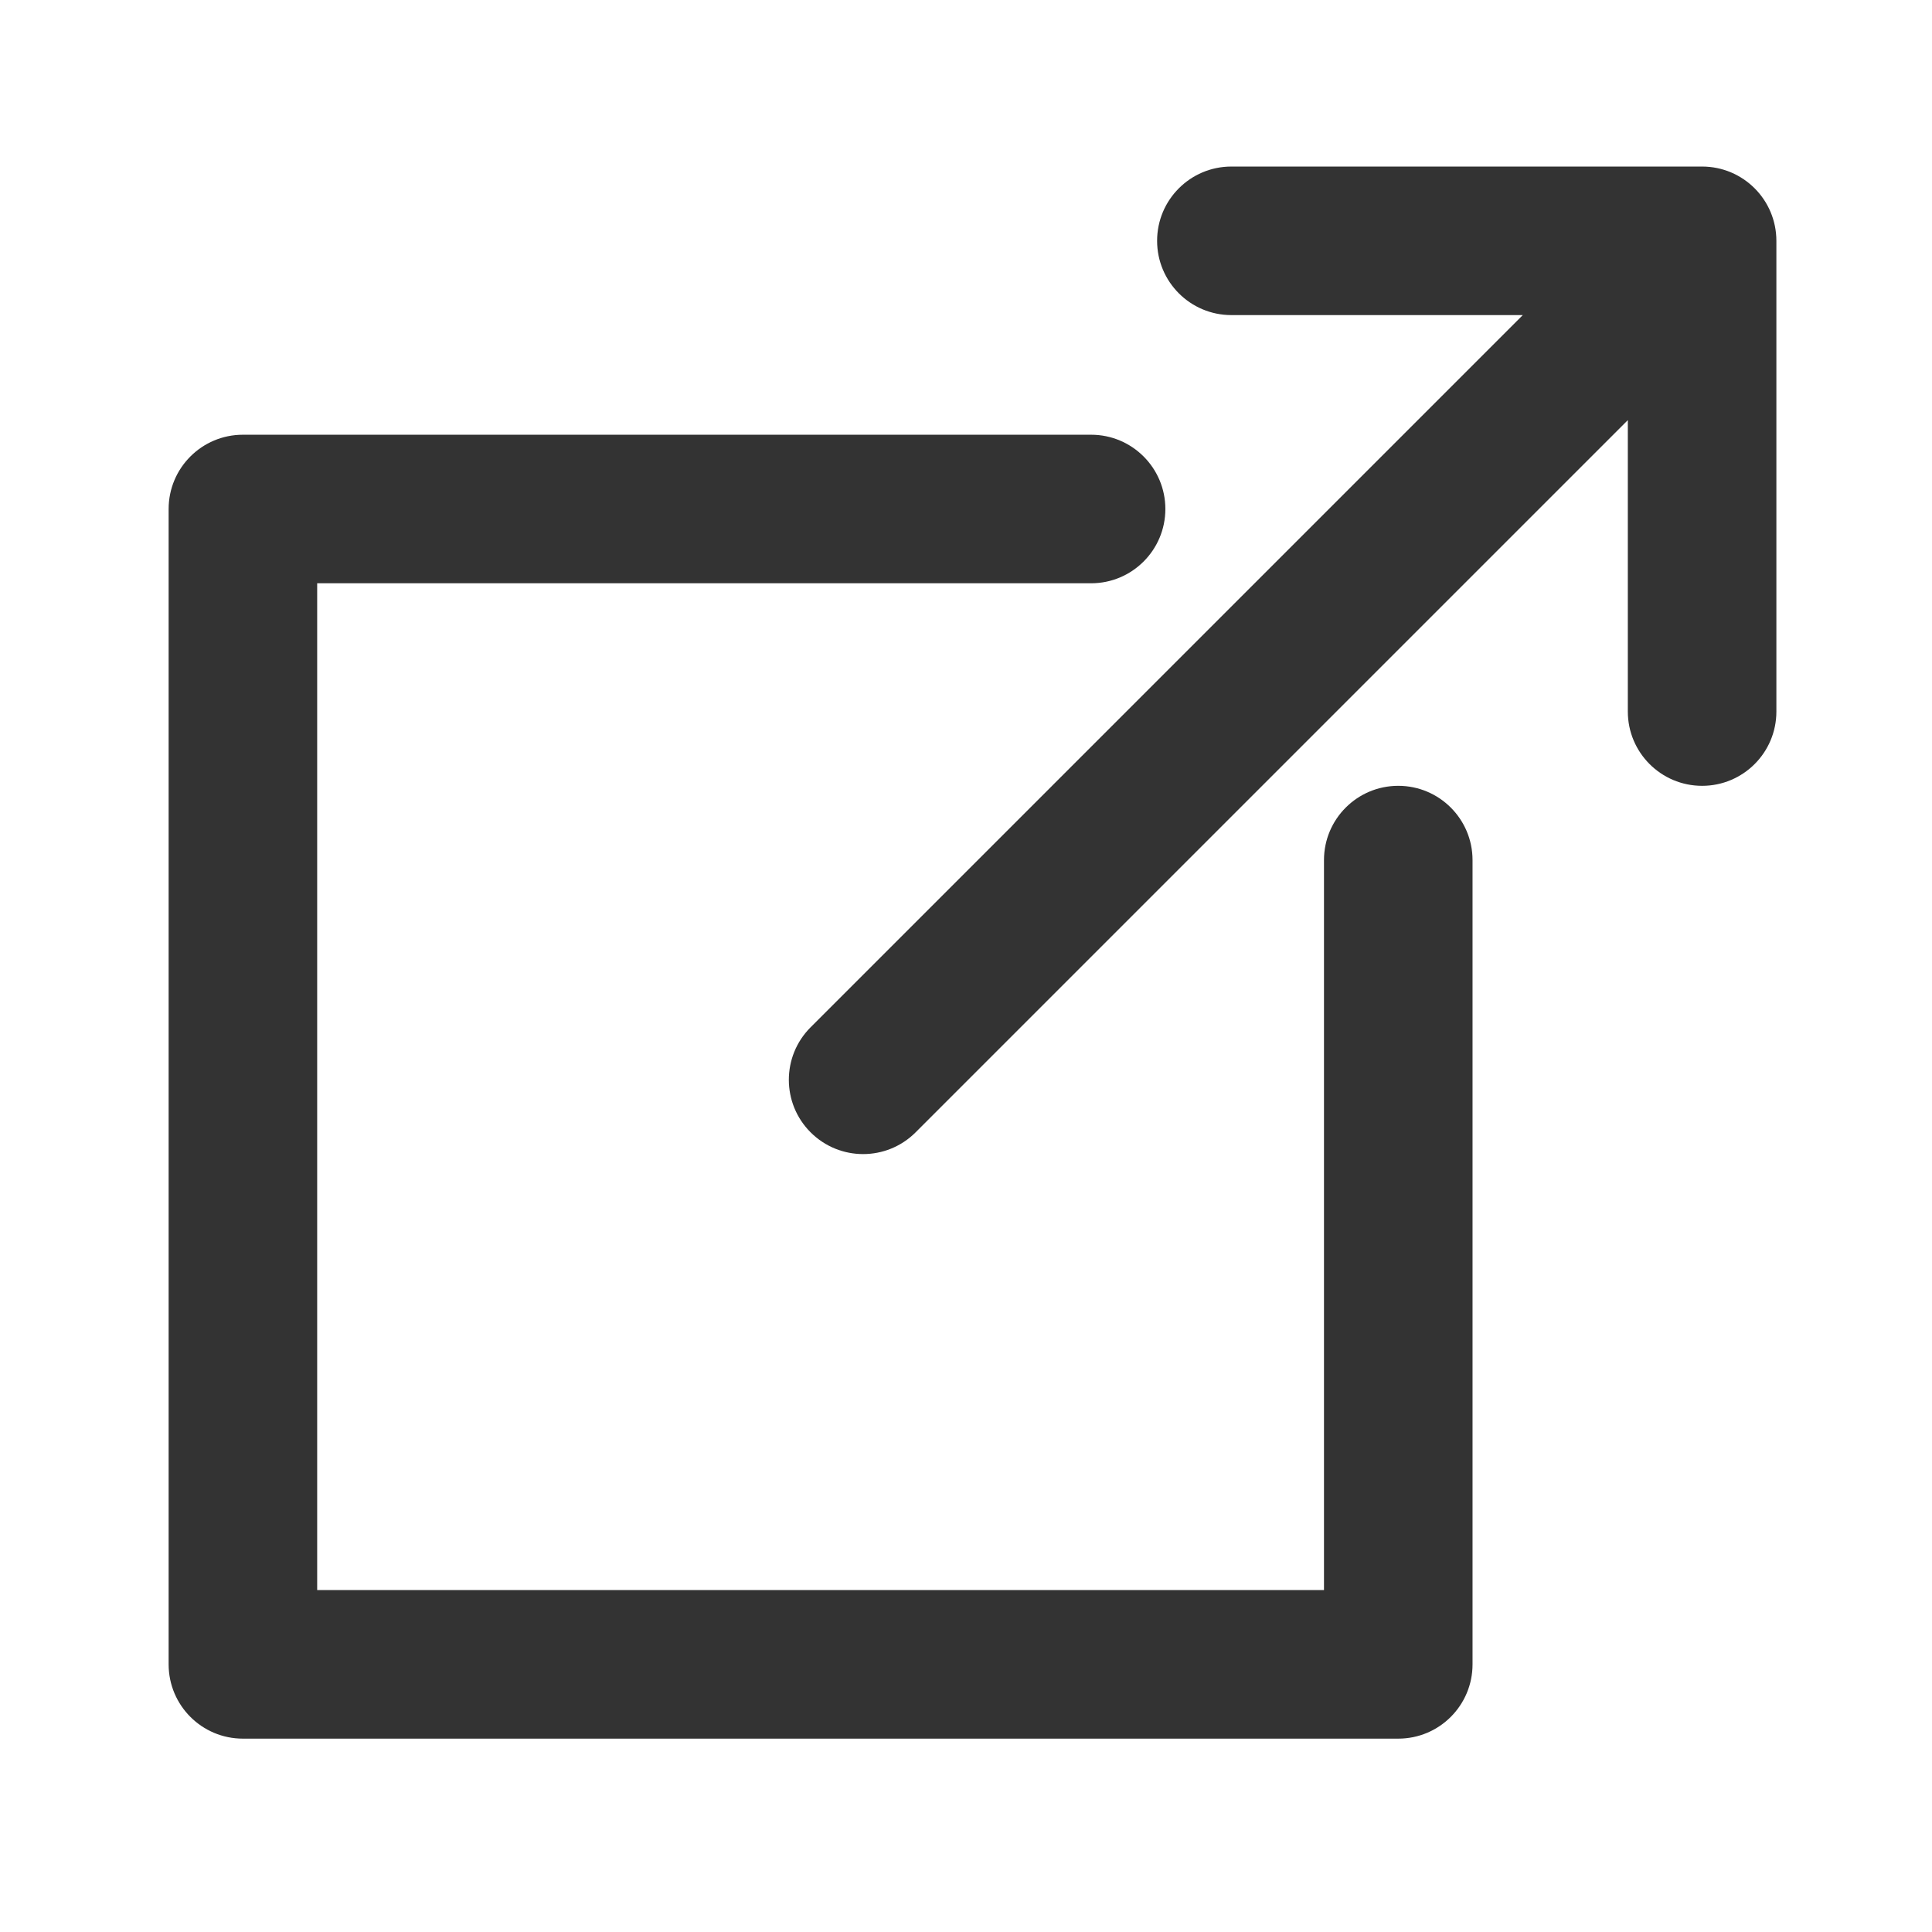 <?xml version="1.0" encoding="utf-8"?>
<!-- Generator: Adobe Illustrator 16.0.0, SVG Export Plug-In . SVG Version: 6.00 Build 0)  -->
<svg version="1.1" id="Ebene_2" xmlns="http://www.w3.org/2000/svg" xmlns:xlink="http://www.w3.org/1999/xlink" x="0px" y="0px"
	 width="580px" height="580px" viewBox="0 0 580 580" enable-background="new 0 0 580 580" xml:space="preserve">
<g>
	<path fill="#333333" d="M510.983,50H369.667c-12.314,0-22.296,9.982-22.296,22.296c0,12.316,9.981,22.298,22.296,22.298h87.484
		L243.346,308.4c-8.708,8.709-8.708,22.826,0,31.533c4.355,4.353,10.061,6.531,15.767,6.531s11.411-2.179,15.766-6.531
		l213.806-213.805v87.486c0,12.316,9.983,22.297,22.299,22.297s22.298-9.981,22.298-22.297V72.299
		C533.281,59.982,523.299,50,510.983,50z"/>
	<path fill="#333333" d="M419.769,235.909c-12.315,0-22.299,9.981-22.299,22.297v219.148H95.219V175.103h232.332
		c12.316,0,22.3-9.982,22.3-22.297s-9.983-22.297-22.3-22.297H72.92c-12.315,0-22.296,9.982-22.296,22.297v346.846
		c0,12.317,9.982,22.299,22.296,22.299h346.848c12.314,0,22.298-9.981,22.298-22.299V258.206
		C442.066,245.891,432.083,235.909,419.769,235.909z"/>
</g>
</svg>
